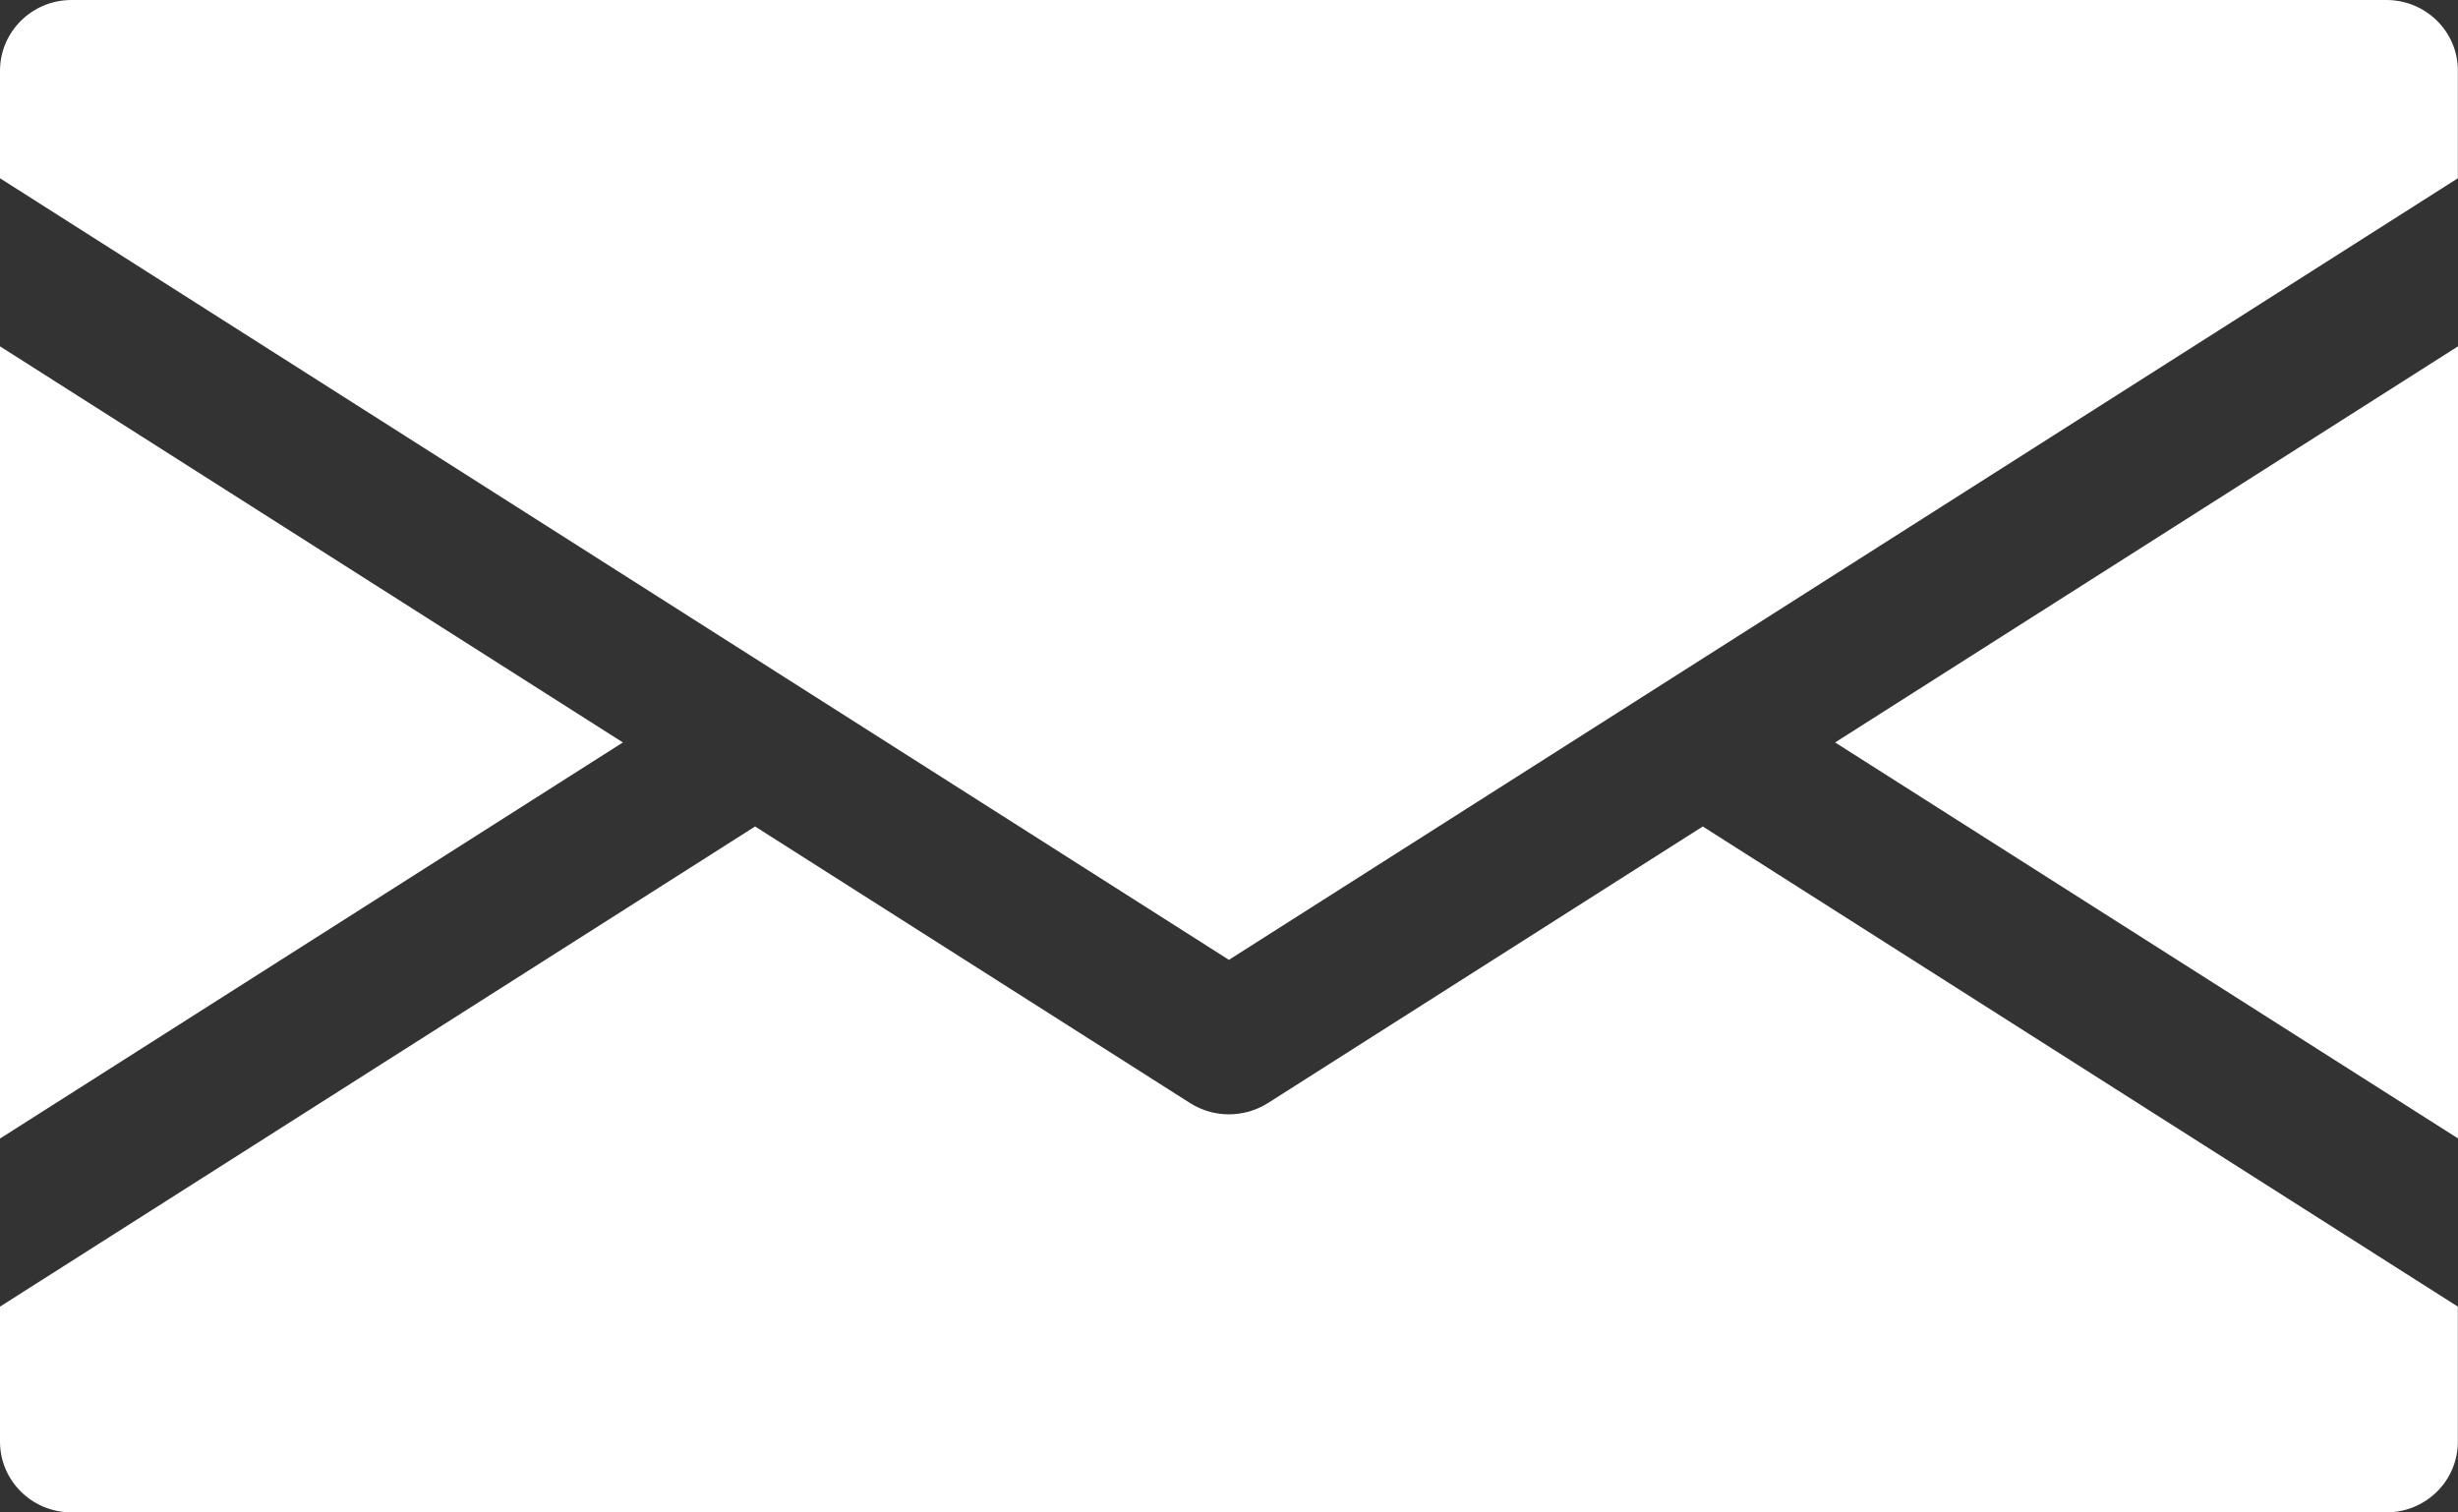 <?xml version="1.0" encoding="utf-8"?>
<!-- Generator: Adobe Illustrator 16.0.0, SVG Export Plug-In . SVG Version: 6.00 Build 0)  -->
<!DOCTYPE svg PUBLIC "-//W3C//DTD SVG 1.1//EN" "http://www.w3.org/Graphics/SVG/1.1/DTD/svg11.dtd">
<svg version="1.1" id="Layer_1" xmlns="http://www.w3.org/2000/svg" xmlns:xlink="http://www.w3.org/1999/xlink" x="0px" y="0px"
	 width="16.641px" height="10.24px" viewBox="0 0 16.641 10.24" enable-background="new 0 0 16.641 10.24" xml:space="preserve">
<rect x="0" y="0" width="16.641" height="10.24" fill="#333333" stroke="none"/>
<g>
	<g>
		<path fill="#FFFFFF" d="M16.156,0H0.484C0.217,0,0,0.215,0,0.479v0.728l8.32,5.292l8.32-5.292V0.479
			C16.641,0.215,16.424,0,16.156,0z M8.582,7.47C8.502,7.52,8.411,7.545,8.32,7.545S8.139,7.52,8.059,7.47L5.112,5.596L0,8.847
			v0.914c0,0.265,0.217,0.479,0.484,0.479h15.672c0.268,0,0.484-0.214,0.484-0.479V8.847l-5.112-3.251L8.582,7.47z M0,2.345v5.364
			l4.217-2.682L0,2.345z M16.641,7.708V2.345l-4.217,2.682L16.641,7.708z"/>
	</g>
</g>
</svg>
